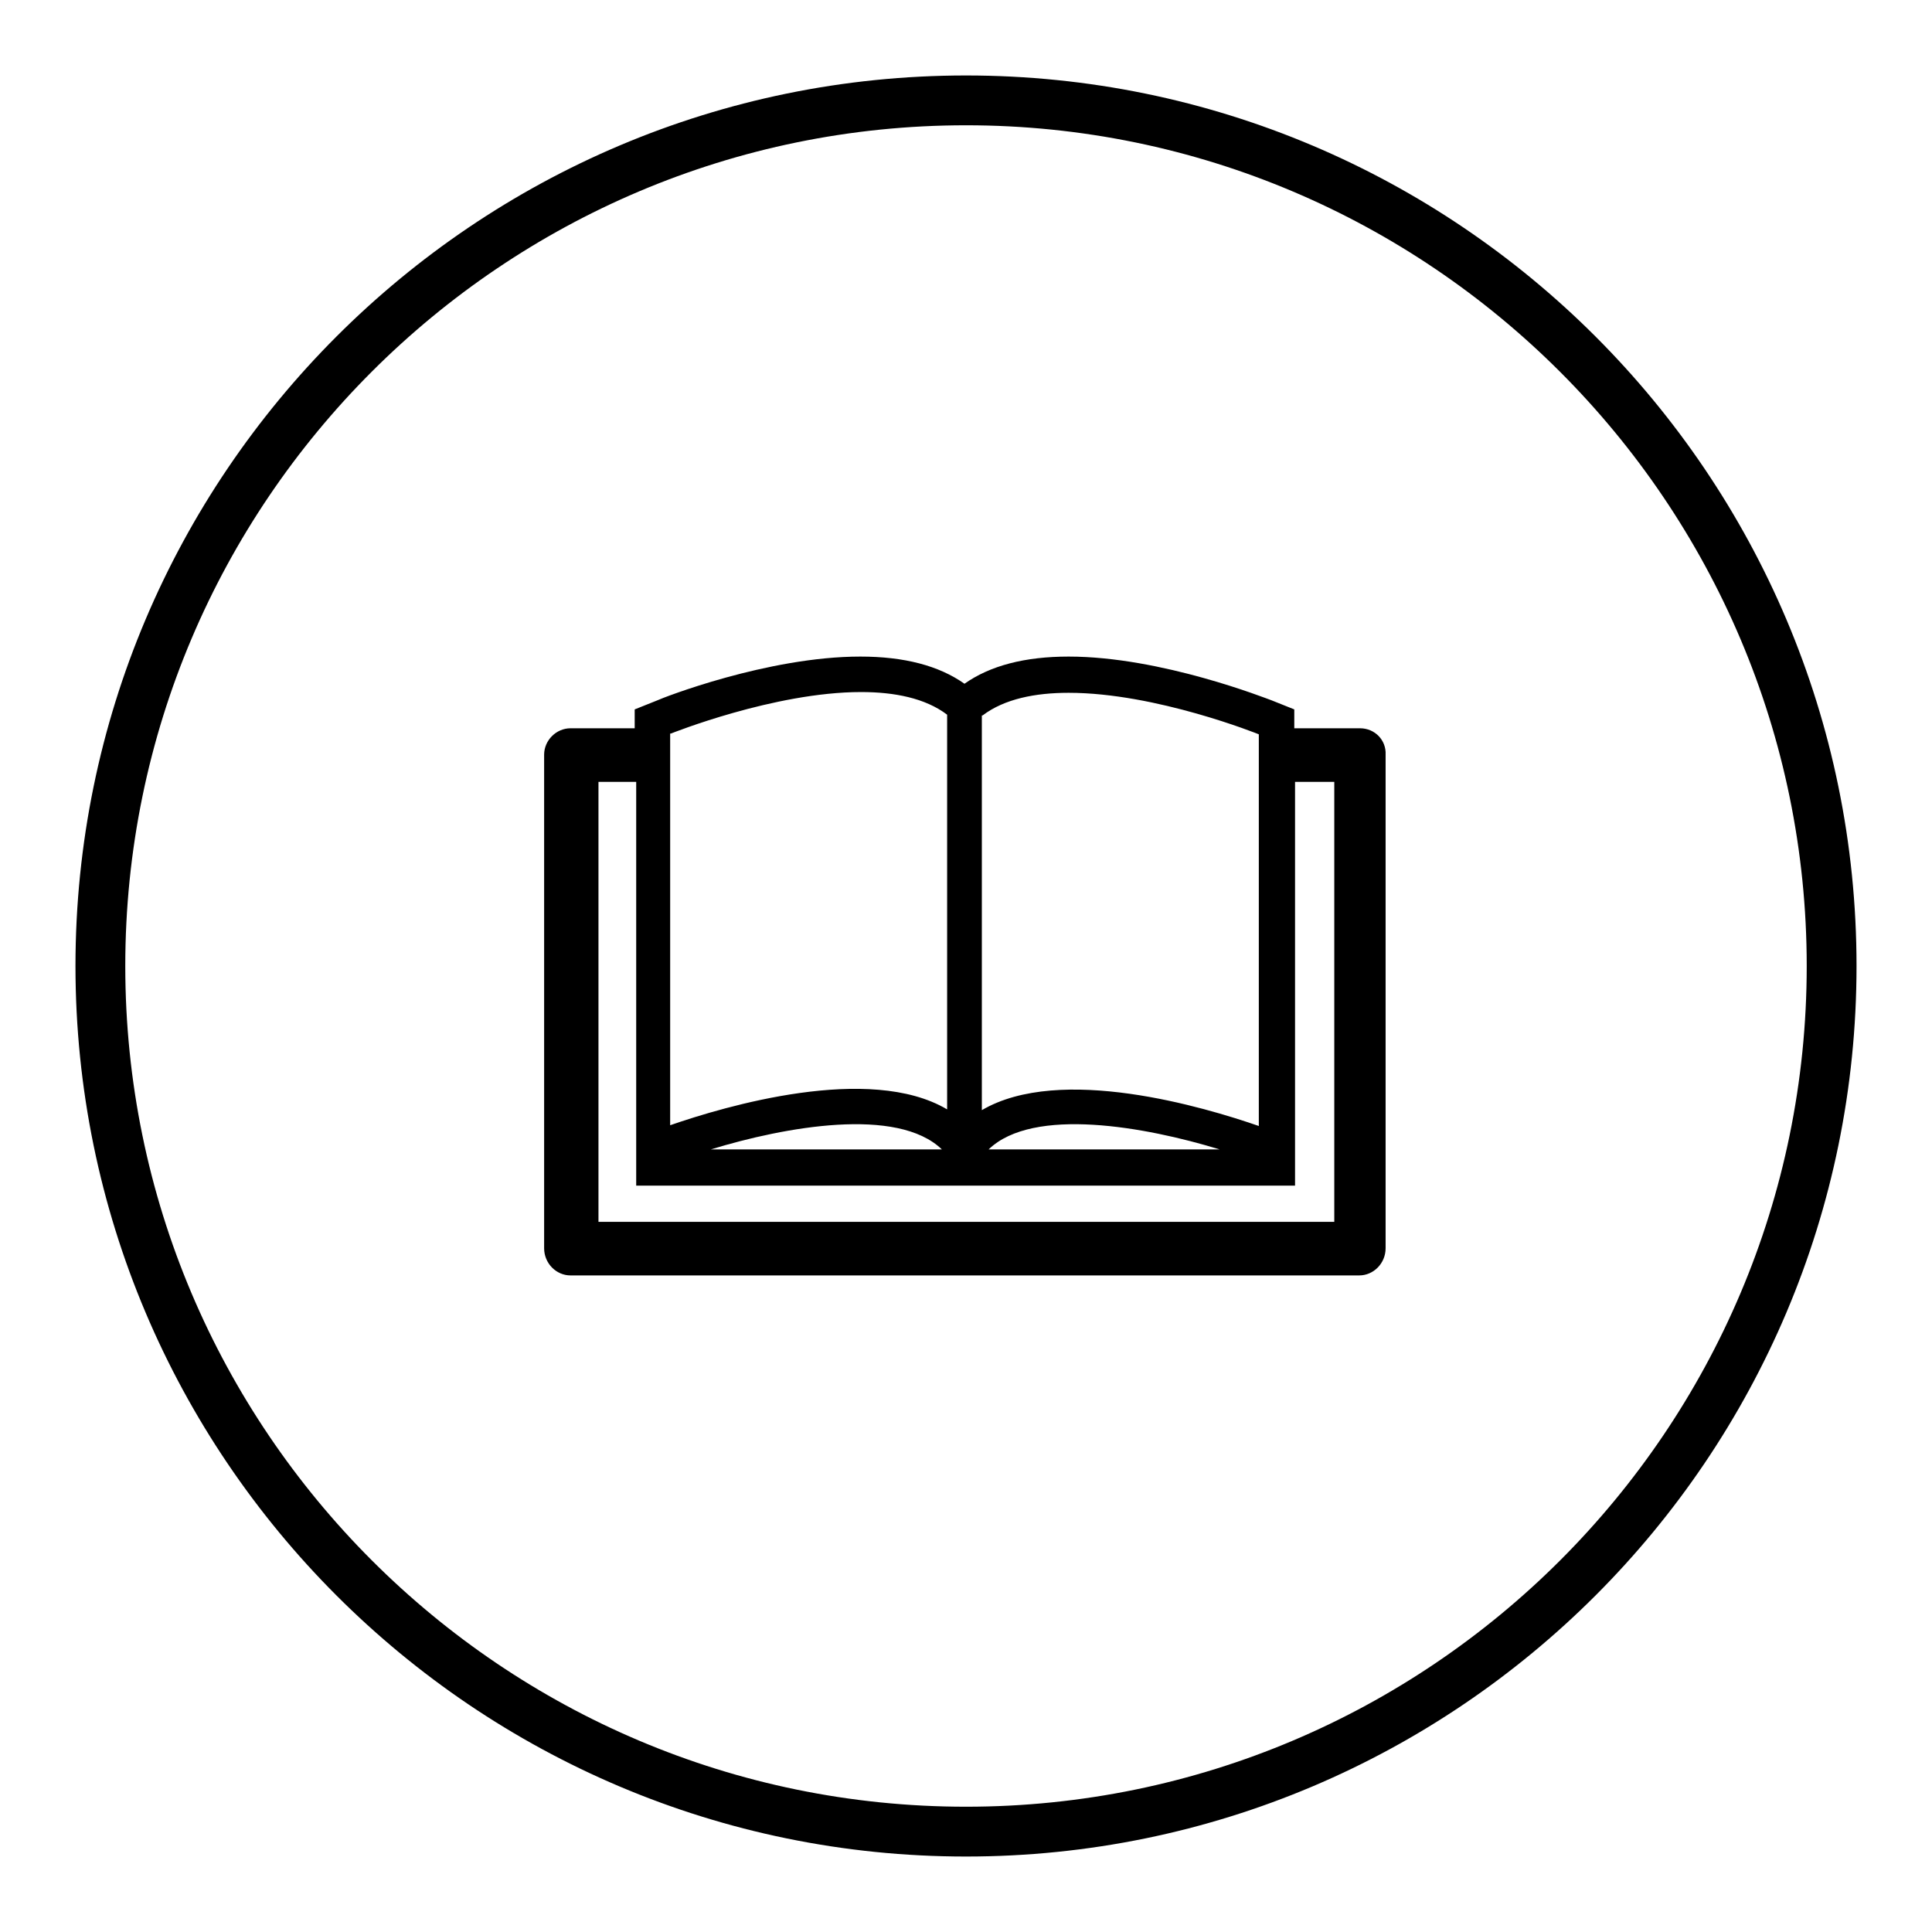 <?xml version="1.0" encoding="utf-8"?>
<!-- Svg Vector Icons : http://www.onlinewebfonts.com/icon -->
<!DOCTYPE svg PUBLIC "-//W3C//DTD SVG 1.1//EN" "http://www.w3.org/Graphics/SVG/1.1/DTD/svg11.dtd">
<svg version="1.1" xmlns="http://www.w3.org/2000/svg" xmlns:xlink="http://www.w3.org/1999/xlink" x="0px" y="0px" viewBox="0 0 256 256" enable-background="new 0 0 256 256" xml:space="preserve">
<g> <path fill="#000000" d="M180.2,96.5h-8.7V94l-3-1.2c-0.6-0.2-14.6-5.8-26.9-5.8c-5.8,0-10.4,1.2-13.8,3.6c-3.4-2.4-8-3.6-13.8-3.6 c-12.3,0-26.3,5.5-26.9,5.8l-3,1.2v2.5h-8.5c-1.9,0-3.5,1.6-3.5,3.5v65.4c0,2,1.6,3.6,3.5,3.6h104.5c1.9,0,3.5-1.6,3.5-3.6V100 C183.7,98.1,182.2,96.5,180.2,96.5z M130.2,94.8c2.9-2.2,7-3,11.4-3c11.6,0,25.2,5.5,25.2,5.5v51.9c-7.2-2.5-26.3-8.2-36.7-2.1 V94.8z M161.6,152.3H131C136.9,146.6,151.8,149.3,161.6,152.3z M88.9,97.2c0,0,13.7-5.5,25.2-5.5c4.4,0,8.5,0.8,11.4,3V147 c-10.3-6.1-29.5-0.4-36.7,2.1V97.2z M124.8,152.3H94.2C104,149.3,118.9,146.6,124.8,152.3z M176.7,161.9H79.3v-58.3h5v53.5h87.3 v-53.5h5.2V161.9L176.7,161.9z M128,10C62.9,10,10,62.9,10,128c0,65.1,52.9,118,118,118c65.1,0,118-52.9,118-118 C246,62.9,193.1,10,128,10z M128,239.4c-61.5,0-111.4-50-111.4-111.4c0-61.5,50-111.4,111.4-111.4s111.4,50,111.4,111.4 C239.4,189.5,189.4,239.4,128,239.4z"/></g>
</svg>